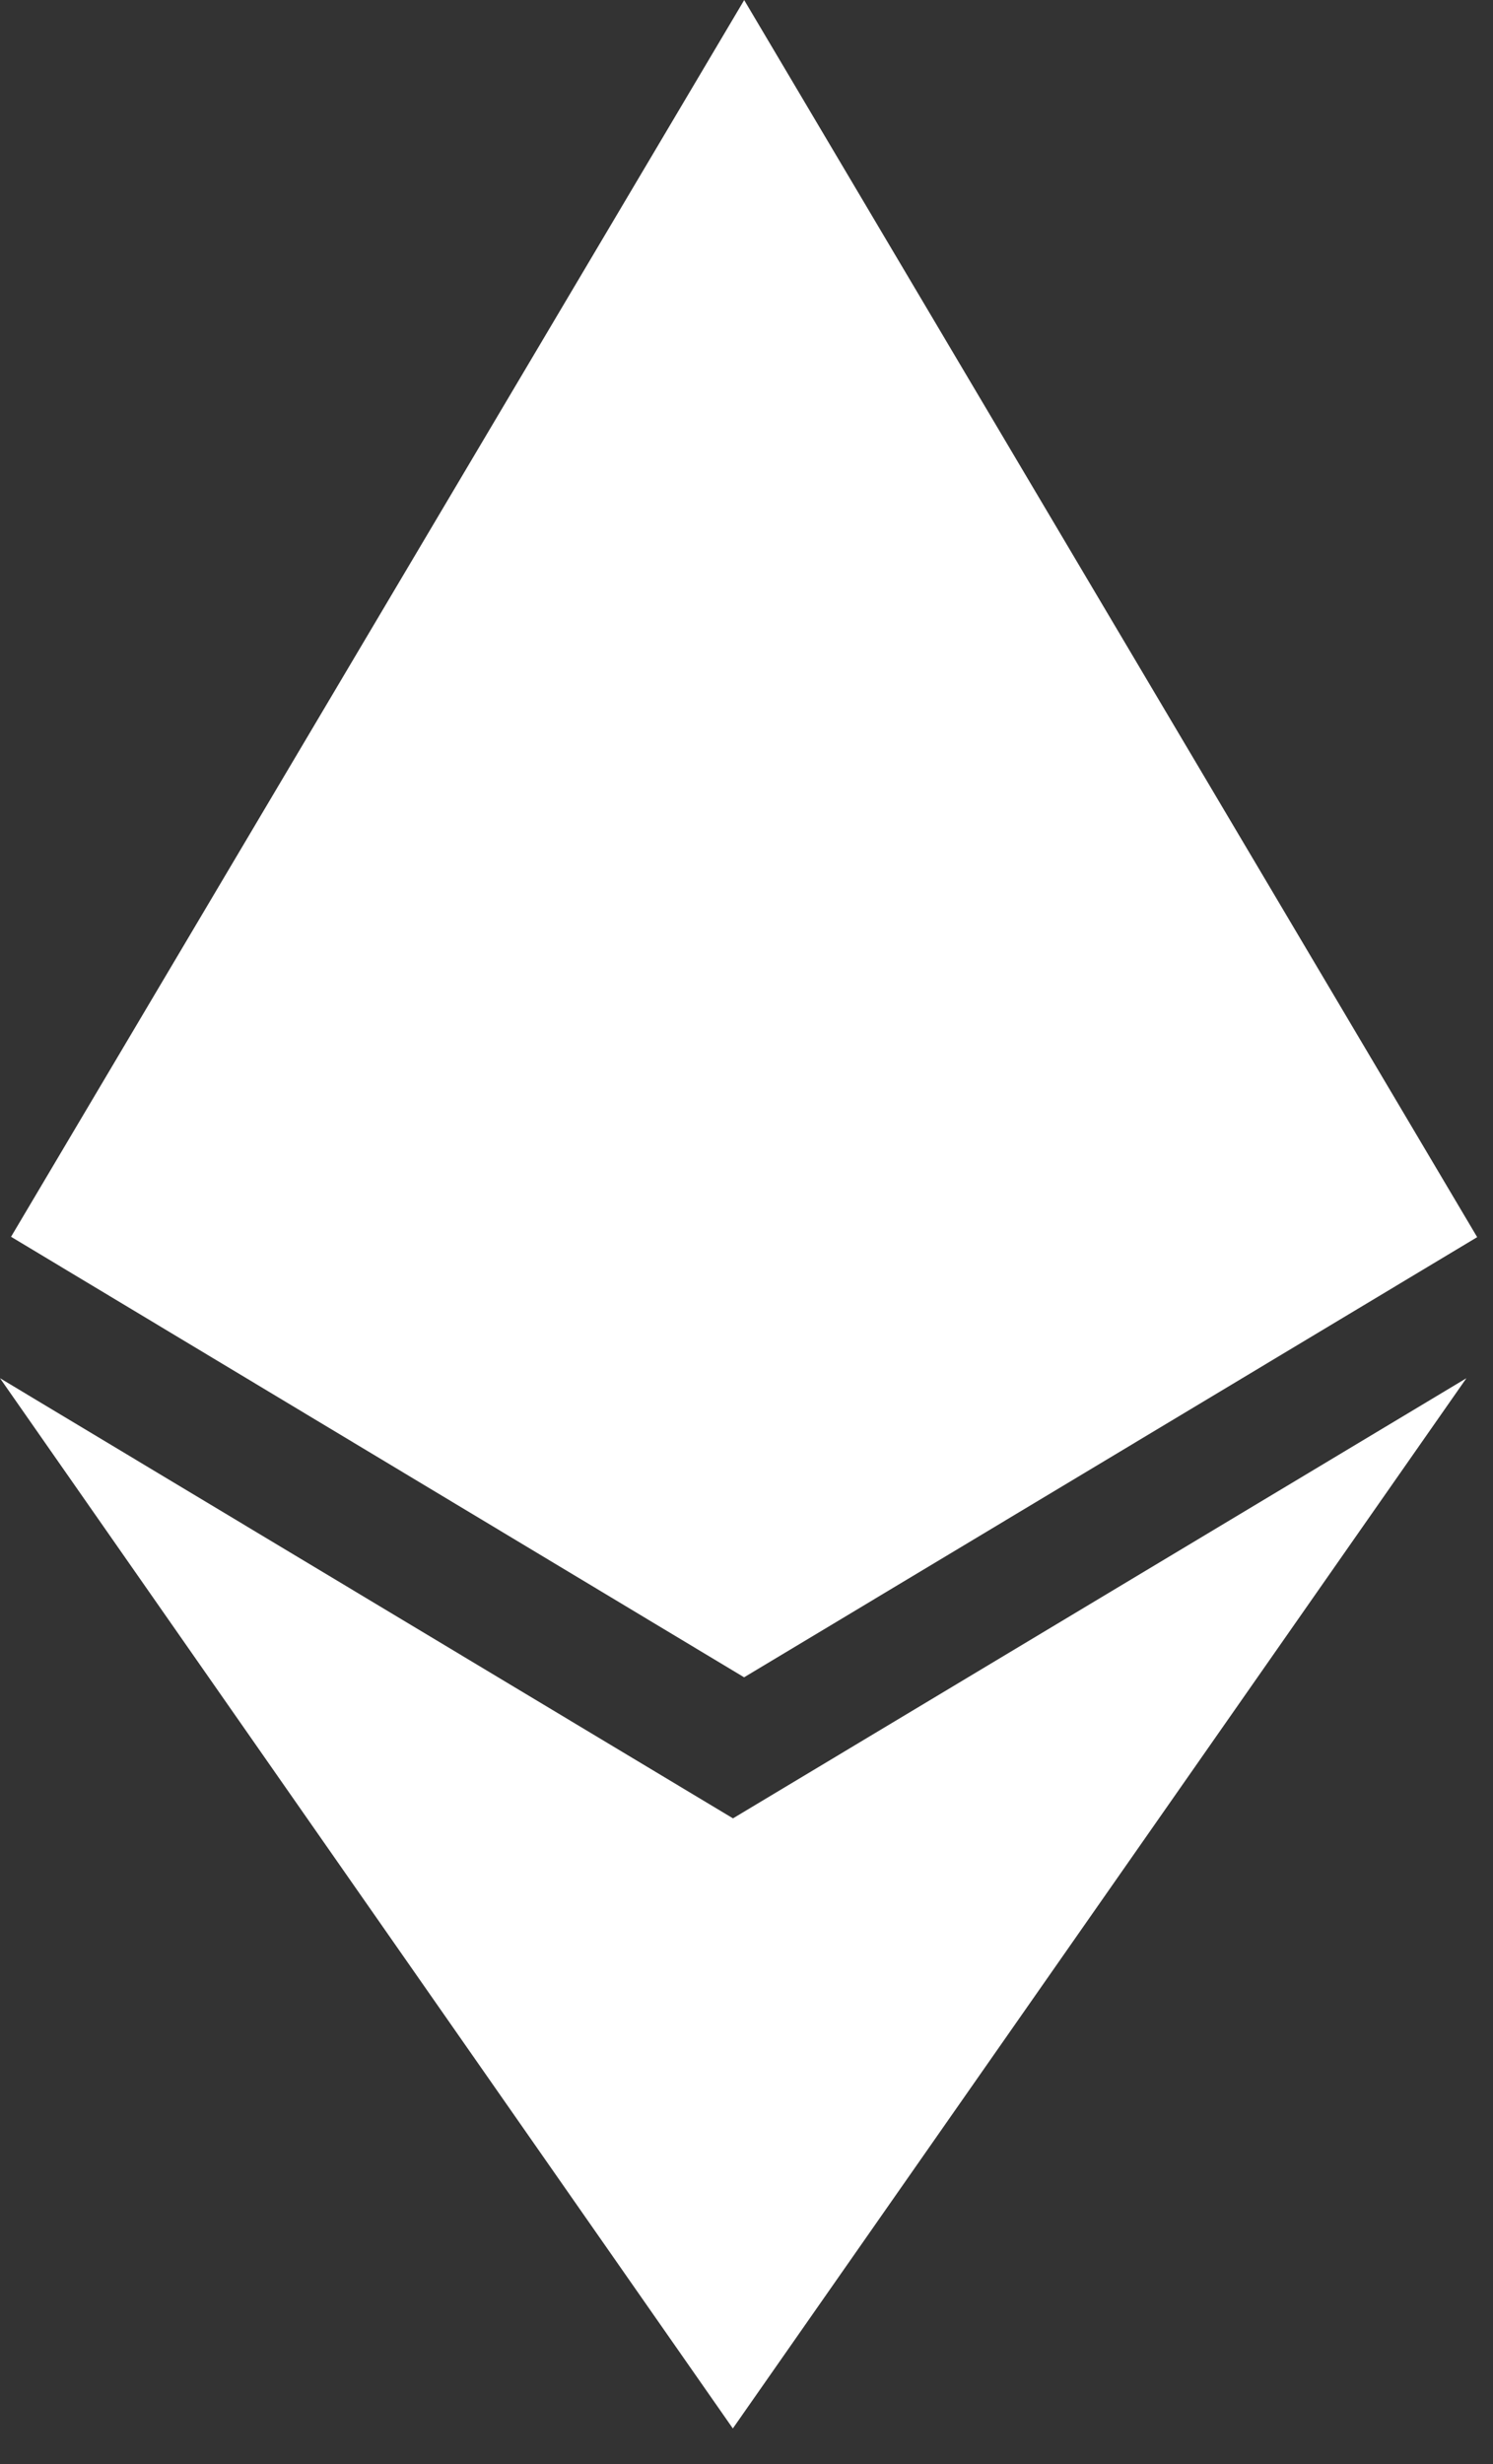 <?xml version="1.0" encoding="utf-8"?>
<svg xmlns="http://www.w3.org/2000/svg" fill="none" height="100%" overflow="visible" preserveAspectRatio="none" style="display: block;" viewBox="0 0 20 33" width="100%">
<rect x="0" y="0" width="20" height="33" fill="#333333" stroke="none"/>
<path d="M9.819 24.353L0 18.458L9.817 32.524L19.644 18.458L9.819 24.353ZM9.969 0.001L0.148 16.564L9.968 22.464L19.788 16.569L9.969 0.001Z" fill="white" id="Vector"/>
</svg>
